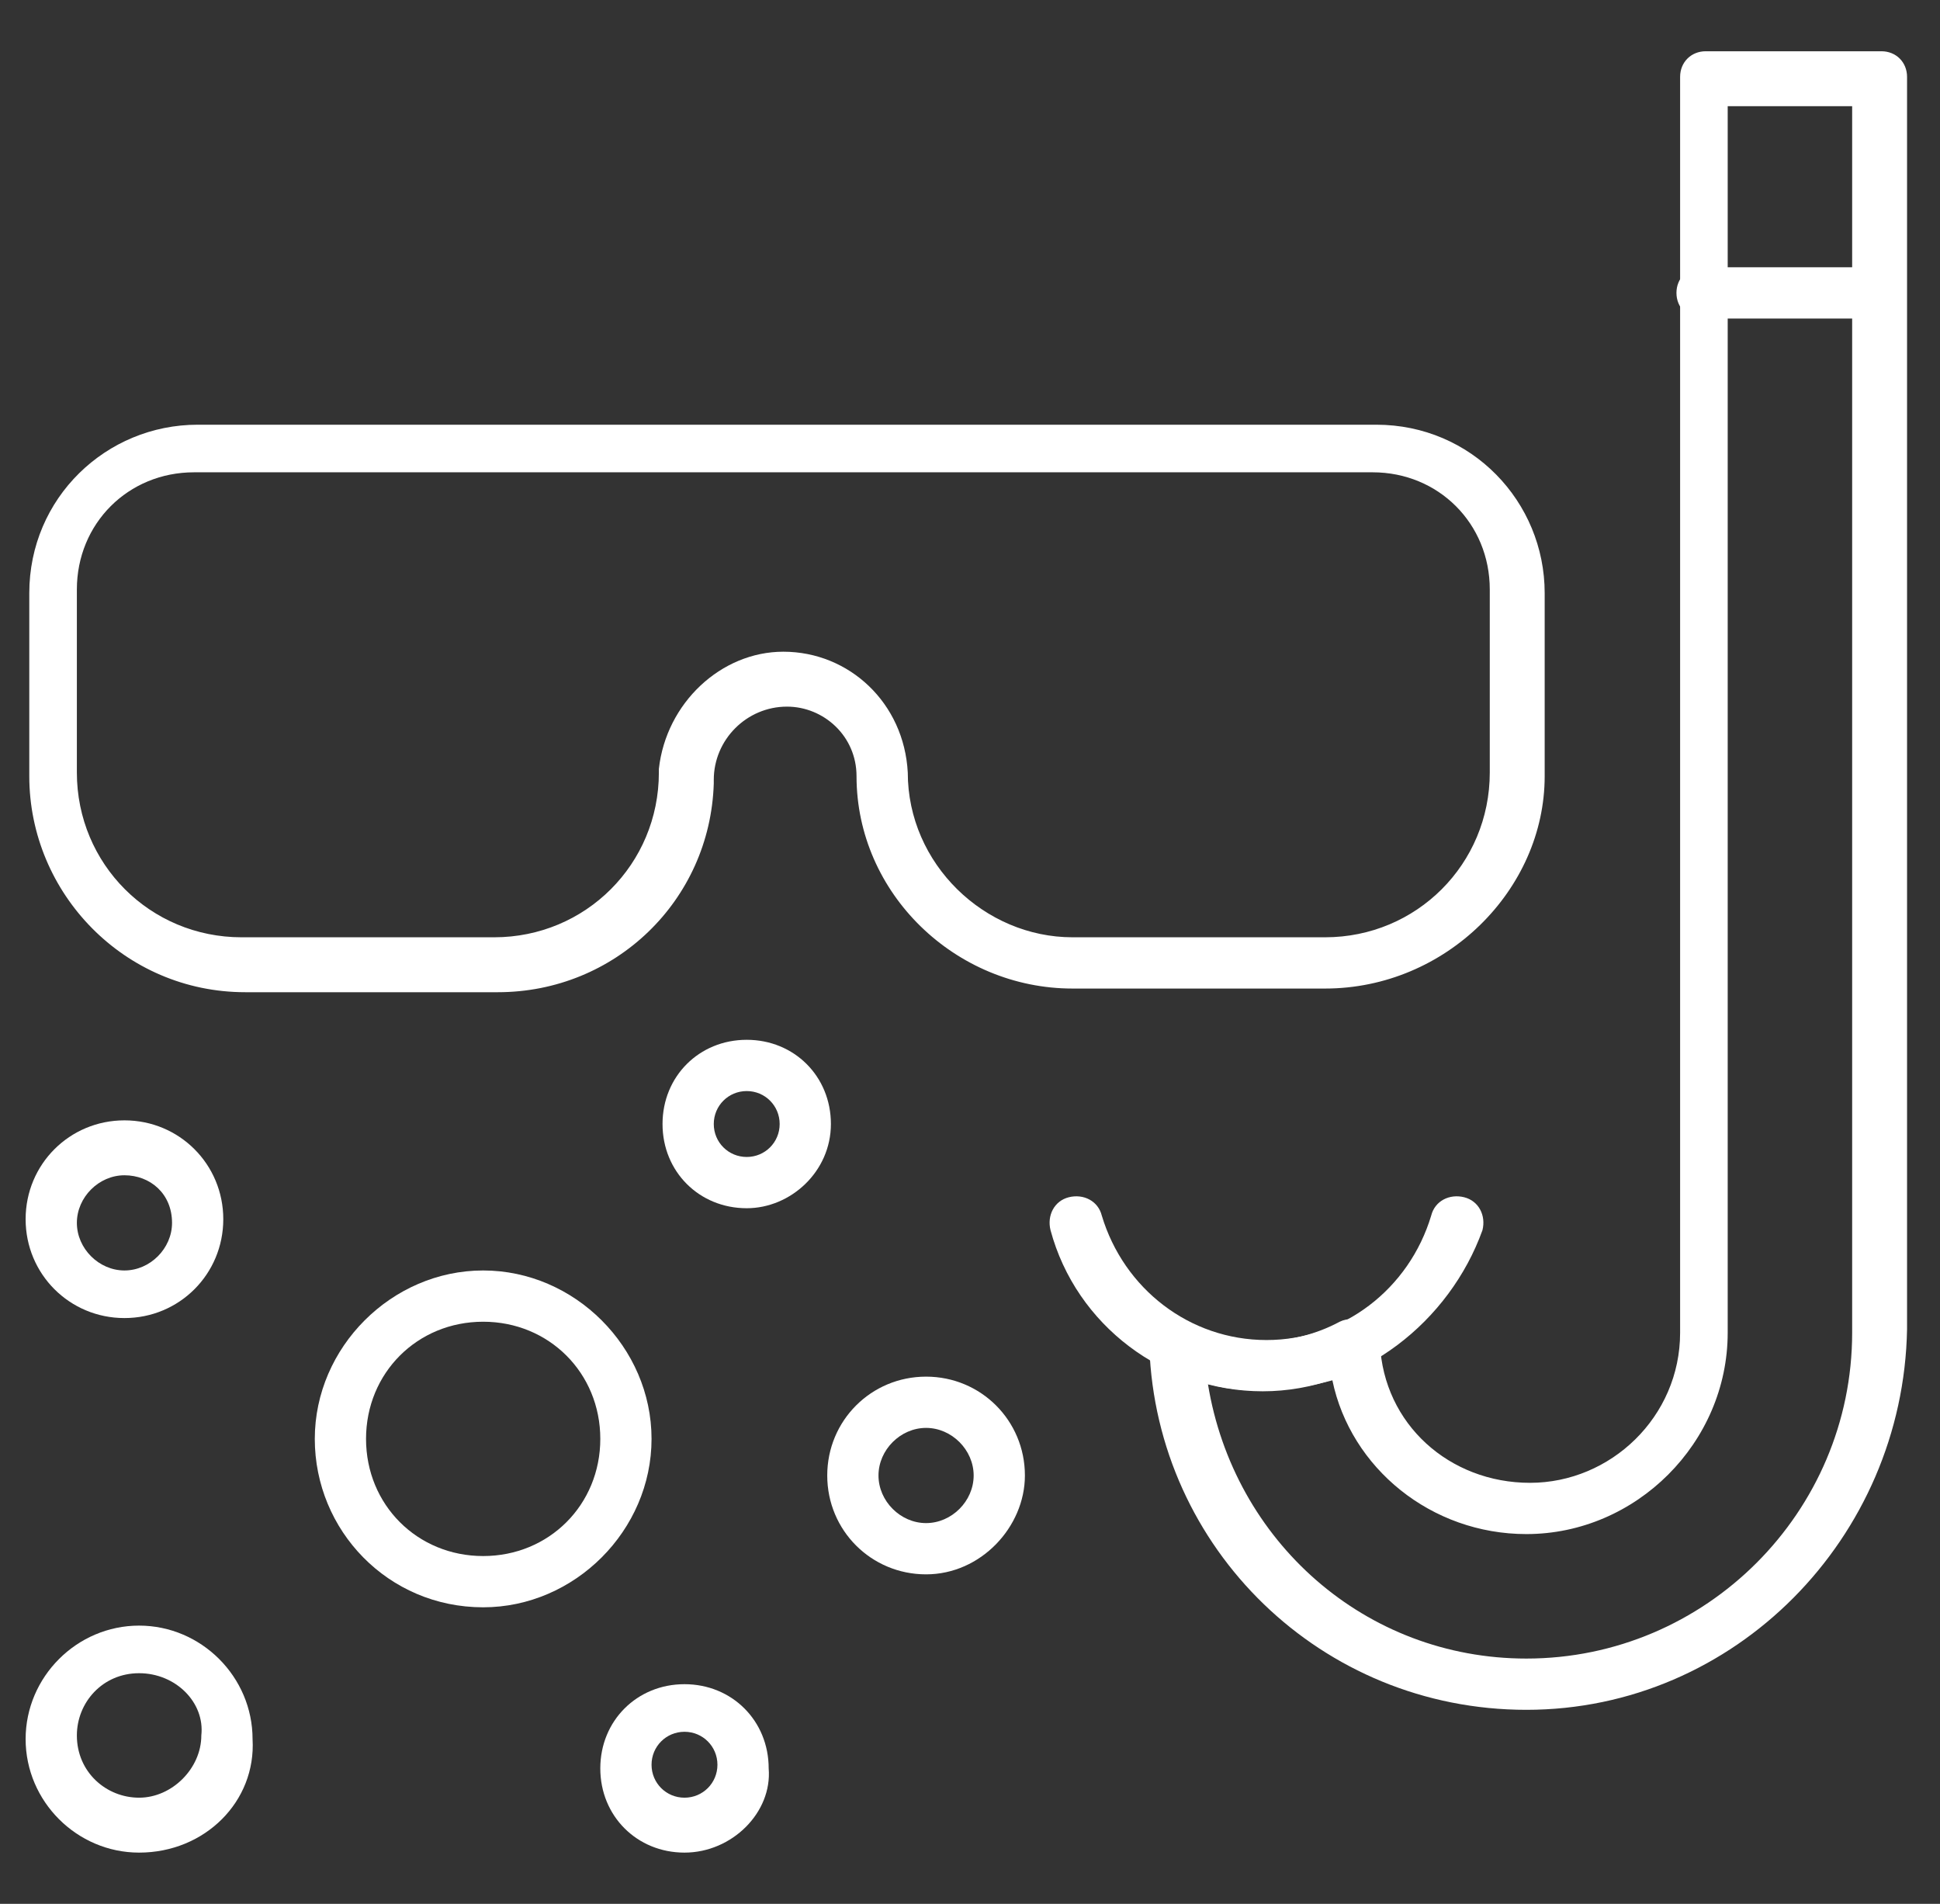 <?xml version="1.0" encoding="utf-8"?>
<!-- Generator: Adobe Illustrator 22.0.1, SVG Export Plug-In . SVG Version: 6.00 Build 0)  -->
<svg version="1.1" id="Layer_1" xmlns="http://www.w3.org/2000/svg" xmlns:xlink="http://www.w3.org/1999/xlink" x="0px" y="0px"
	 viewBox="0 0 53 52" style="enable-background:new 0 0 53 52;" xml:space="preserve">
<rect x="0" y="0" width="53" height="52" fill="#333333" stroke="none"/>
<style type="text/css">
	.st0{fill:#FFFFFF;}
</style>
<g>
	<g>
		<path class="st0" d="M36.2,27h-6.9c-3.2,0-5.9-2.6-5.9-5.8c0-1.1-0.9-1.9-1.9-1.9c-1.1,0-2,0.9-2,2v0.1c-0.1,3.2-2.7,5.7-5.9,5.7
			H6.7c-3.3,0-5.9-2.7-5.9-5.9v-5c0-2.6,2.1-4.6,4.6-4.6h32.2c2.6,0,4.6,2.1,4.6,4.6v5C42.2,24.3,39.5,27,36.2,27z M21.4,17.8
			c1.8,0,3.3,1.4,3.4,3.3c0,2.5,2.1,4.5,4.5,4.5h6.9c2.5,0,4.5-2,4.5-4.5v-5c0-1.8-1.4-3.2-3.2-3.2H5.3c-1.8,0-3.2,1.4-3.2,3.2v5
			c0,2.5,2,4.5,4.5,4.5h6.9c2.5,0,4.5-2,4.5-4.5V21C18.2,19.2,19.7,17.8,21.4,17.8z"/>
	</g>
	<g>
		<g>
			<path class="st0" d="M34.5,38c-2.7,0-5.1-1.8-5.8-4.4c-0.1-0.4,0.1-0.8,0.5-0.9c0.4-0.1,0.8,0.1,0.9,0.5c0.6,2,2.4,3.4,4.5,3.4
				s3.9-1.4,4.5-3.4c0.1-0.4,0.5-0.6,0.9-0.5s0.6,0.5,0.5,0.9C39.6,36.1,37.2,38,34.5,38z"/>
		</g>
		<g>
			<g>
				<path class="st0" d="M41.7,46.7c-5.6,0-10.1-4.4-10.3-9.9c0-0.2,0.1-0.5,0.3-0.6s0.5-0.2,0.7,0c1.3,0.6,2.9,0.6,4.2-0.1
					c0.2-0.1,0.5-0.1,0.7,0s0.3,0.3,0.4,0.6c0.1,2.2,1.9,3.8,4.1,3.8c2.2,0,4.1-1.8,4.1-4.1V2.1c0-0.4,0.3-0.7,0.7-0.7h4.8
					c0.4,0,0.7,0.3,0.7,0.7v34.2C52,42,47.4,46.7,41.7,46.7z M33,37.8c0.7,4.3,4.3,7.5,8.7,7.5c4.9,0,8.9-4,8.9-8.9V2.9h-3.4v33.5
					c0,3-2.5,5.5-5.5,5.5c-2.6,0-4.8-1.8-5.3-4.2C35.3,38,34.1,38.1,33,37.8z"/>
			</g>
		</g>
		<g>
			<path class="st0" d="M51.3,8.7h-4.8c-0.4,0-0.7-0.3-0.7-0.7c0-0.4,0.3-0.7,0.7-0.7h4.8C51.7,7.3,52,7.6,52,8
				C52,8.4,51.7,8.7,51.3,8.7z"/>
		</g>
	</g>
	<g>
		<path class="st0" d="M13.2,43.9c-2.6,0-4.6-2.1-4.6-4.6s2.1-4.6,4.6-4.6s4.6,2.1,4.6,4.6S15.7,43.9,13.2,43.9z M13.2,36.1
			c-1.8,0-3.2,1.4-3.2,3.2s1.4,3.2,3.2,3.2c1.8,0,3.2-1.4,3.2-3.2C16.4,37.5,15,36.1,13.2,36.1z"/>
	</g>
	<g>
		<path class="st0" d="M25.3,43c-1.5,0-2.7-1.2-2.7-2.7s1.2-2.7,2.7-2.7s2.7,1.2,2.7,2.7C28,41.7,26.8,43,25.3,43z M25.3,39
			c-0.7,0-1.3,0.6-1.3,1.3s0.6,1.3,1.3,1.3s1.3-0.6,1.3-1.3S26,39,25.3,39z"/>
	</g>
	<g>
		<path class="st0" d="M3.4,36c-1.5,0-2.7-1.2-2.7-2.7c0-1.5,1.2-2.7,2.7-2.7s2.7,1.2,2.7,2.7C6.1,34.8,4.9,36,3.4,36z M3.4,32.1
			c-0.7,0-1.3,0.6-1.3,1.3s0.6,1.3,1.3,1.3s1.3-0.6,1.3-1.3C4.7,32.6,4.1,32.1,3.4,32.1z"/>
	</g>
	<g>
		<path class="st0" d="M3.8,50.6c-1.7,0-3.1-1.4-3.1-3.1c0-1.7,1.4-3.1,3.1-3.1s3.1,1.4,3.1,3.1C7,49.2,5.6,50.6,3.8,50.6z
			 M3.8,45.7c-1,0-1.7,0.8-1.7,1.7c0,1,0.8,1.7,1.7,1.7s1.7-0.8,1.7-1.7C5.6,46.5,4.8,45.7,3.8,45.7z"/>
	</g>
	<g>
		<path class="st0" d="M20.4,33c-1.3,0-2.3-1-2.3-2.3c0-1.3,1-2.3,2.3-2.3s2.3,1,2.3,2.3C22.7,32,21.6,33,20.4,33z M20.4,29.8
			c-0.5,0-0.9,0.4-0.9,0.9s0.4,0.9,0.9,0.9s0.9-0.4,0.9-0.9S20.9,29.8,20.4,29.8z"/>
	</g>
	<g>
		<path class="st0" d="M18.7,50.6c-1.3,0-2.3-1-2.3-2.3s1-2.3,2.3-2.3s2.3,1,2.3,2.3C21.1,49.5,20,50.6,18.7,50.6z M18.7,47.3
			c-0.5,0-0.9,0.4-0.9,0.9s0.4,0.9,0.9,0.9s0.9-0.4,0.9-0.9S19.2,47.3,18.7,47.3z"/>
	</g>
</g>
</svg>
